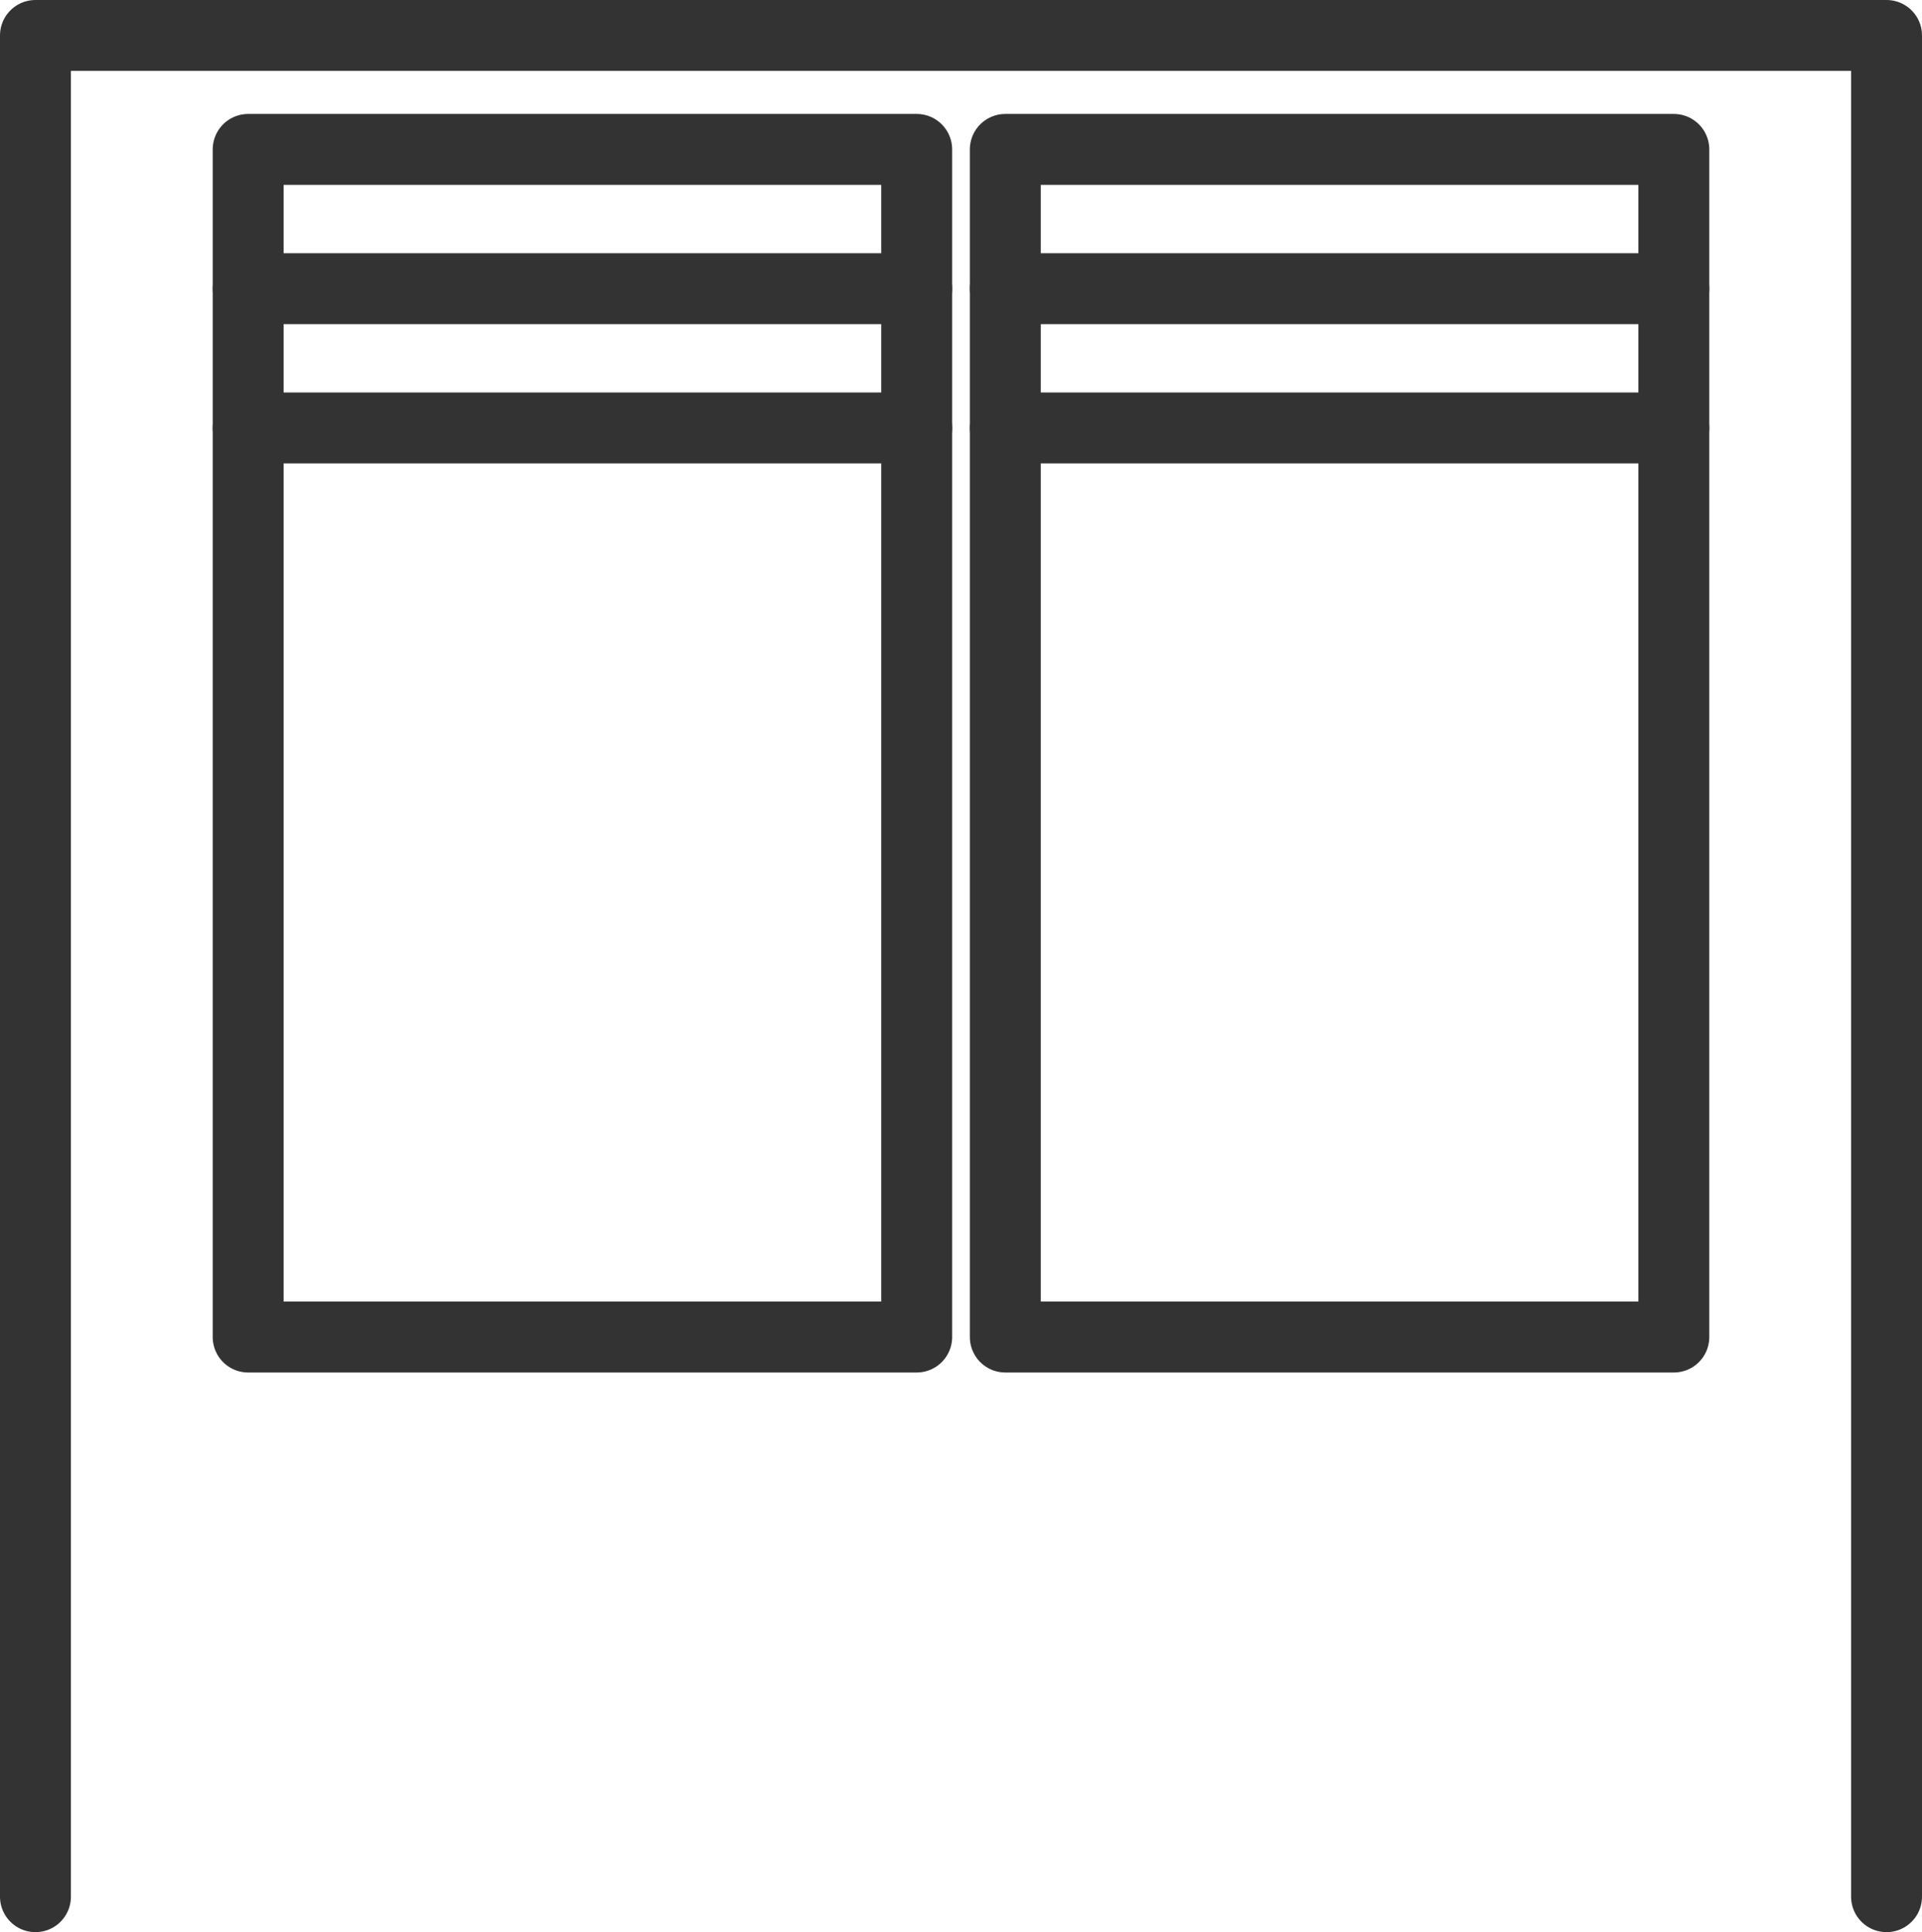 <?xml version="1.0" encoding="UTF-8"?>
<svg id="INCISIONE" xmlns="http://www.w3.org/2000/svg" viewBox="0 0 7.59 7.63">
  <defs>
    <style>
      .cls-1 {
        fill: none;
        stroke: #333;
        stroke-linecap: round;
        stroke-linejoin: round;
        stroke-width: .28px;
      }
    </style>
  </defs>
  <g id="LWPOLYLINE">
    <rect class="cls-1" x=".98" y=".59" width="2.64" height="4.69"/>
  </g>
  <g id="LINE">
    <line class="cls-1" x1=".98" y1="1.14" x2="3.62" y2="1.14"/>
  </g>
  <g id="LINE-2" data-name="LINE">
    <line class="cls-1" x1=".98" y1="1.69" x2="3.62" y2="1.69"/>
  </g>
  <g id="LWPOLYLINE-2" data-name="LWPOLYLINE">
    <rect class="cls-1" x="3.97" y=".59" width="2.64" height="4.69"/>
  </g>
  <g id="LINE-3" data-name="LINE">
    <line class="cls-1" x1="3.97" y1="1.14" x2="6.61" y2="1.14"/>
  </g>
  <g id="LINE-4" data-name="LINE">
    <line class="cls-1" x1="3.97" y1="1.69" x2="6.61" y2="1.69"/>
  </g>
  <g id="LWPOLYLINE-3" data-name="LWPOLYLINE">
    <polyline class="cls-1" points=".14 7.49 .14 .14 7.45 .14 7.45 7.49"/>
  </g>
</svg>